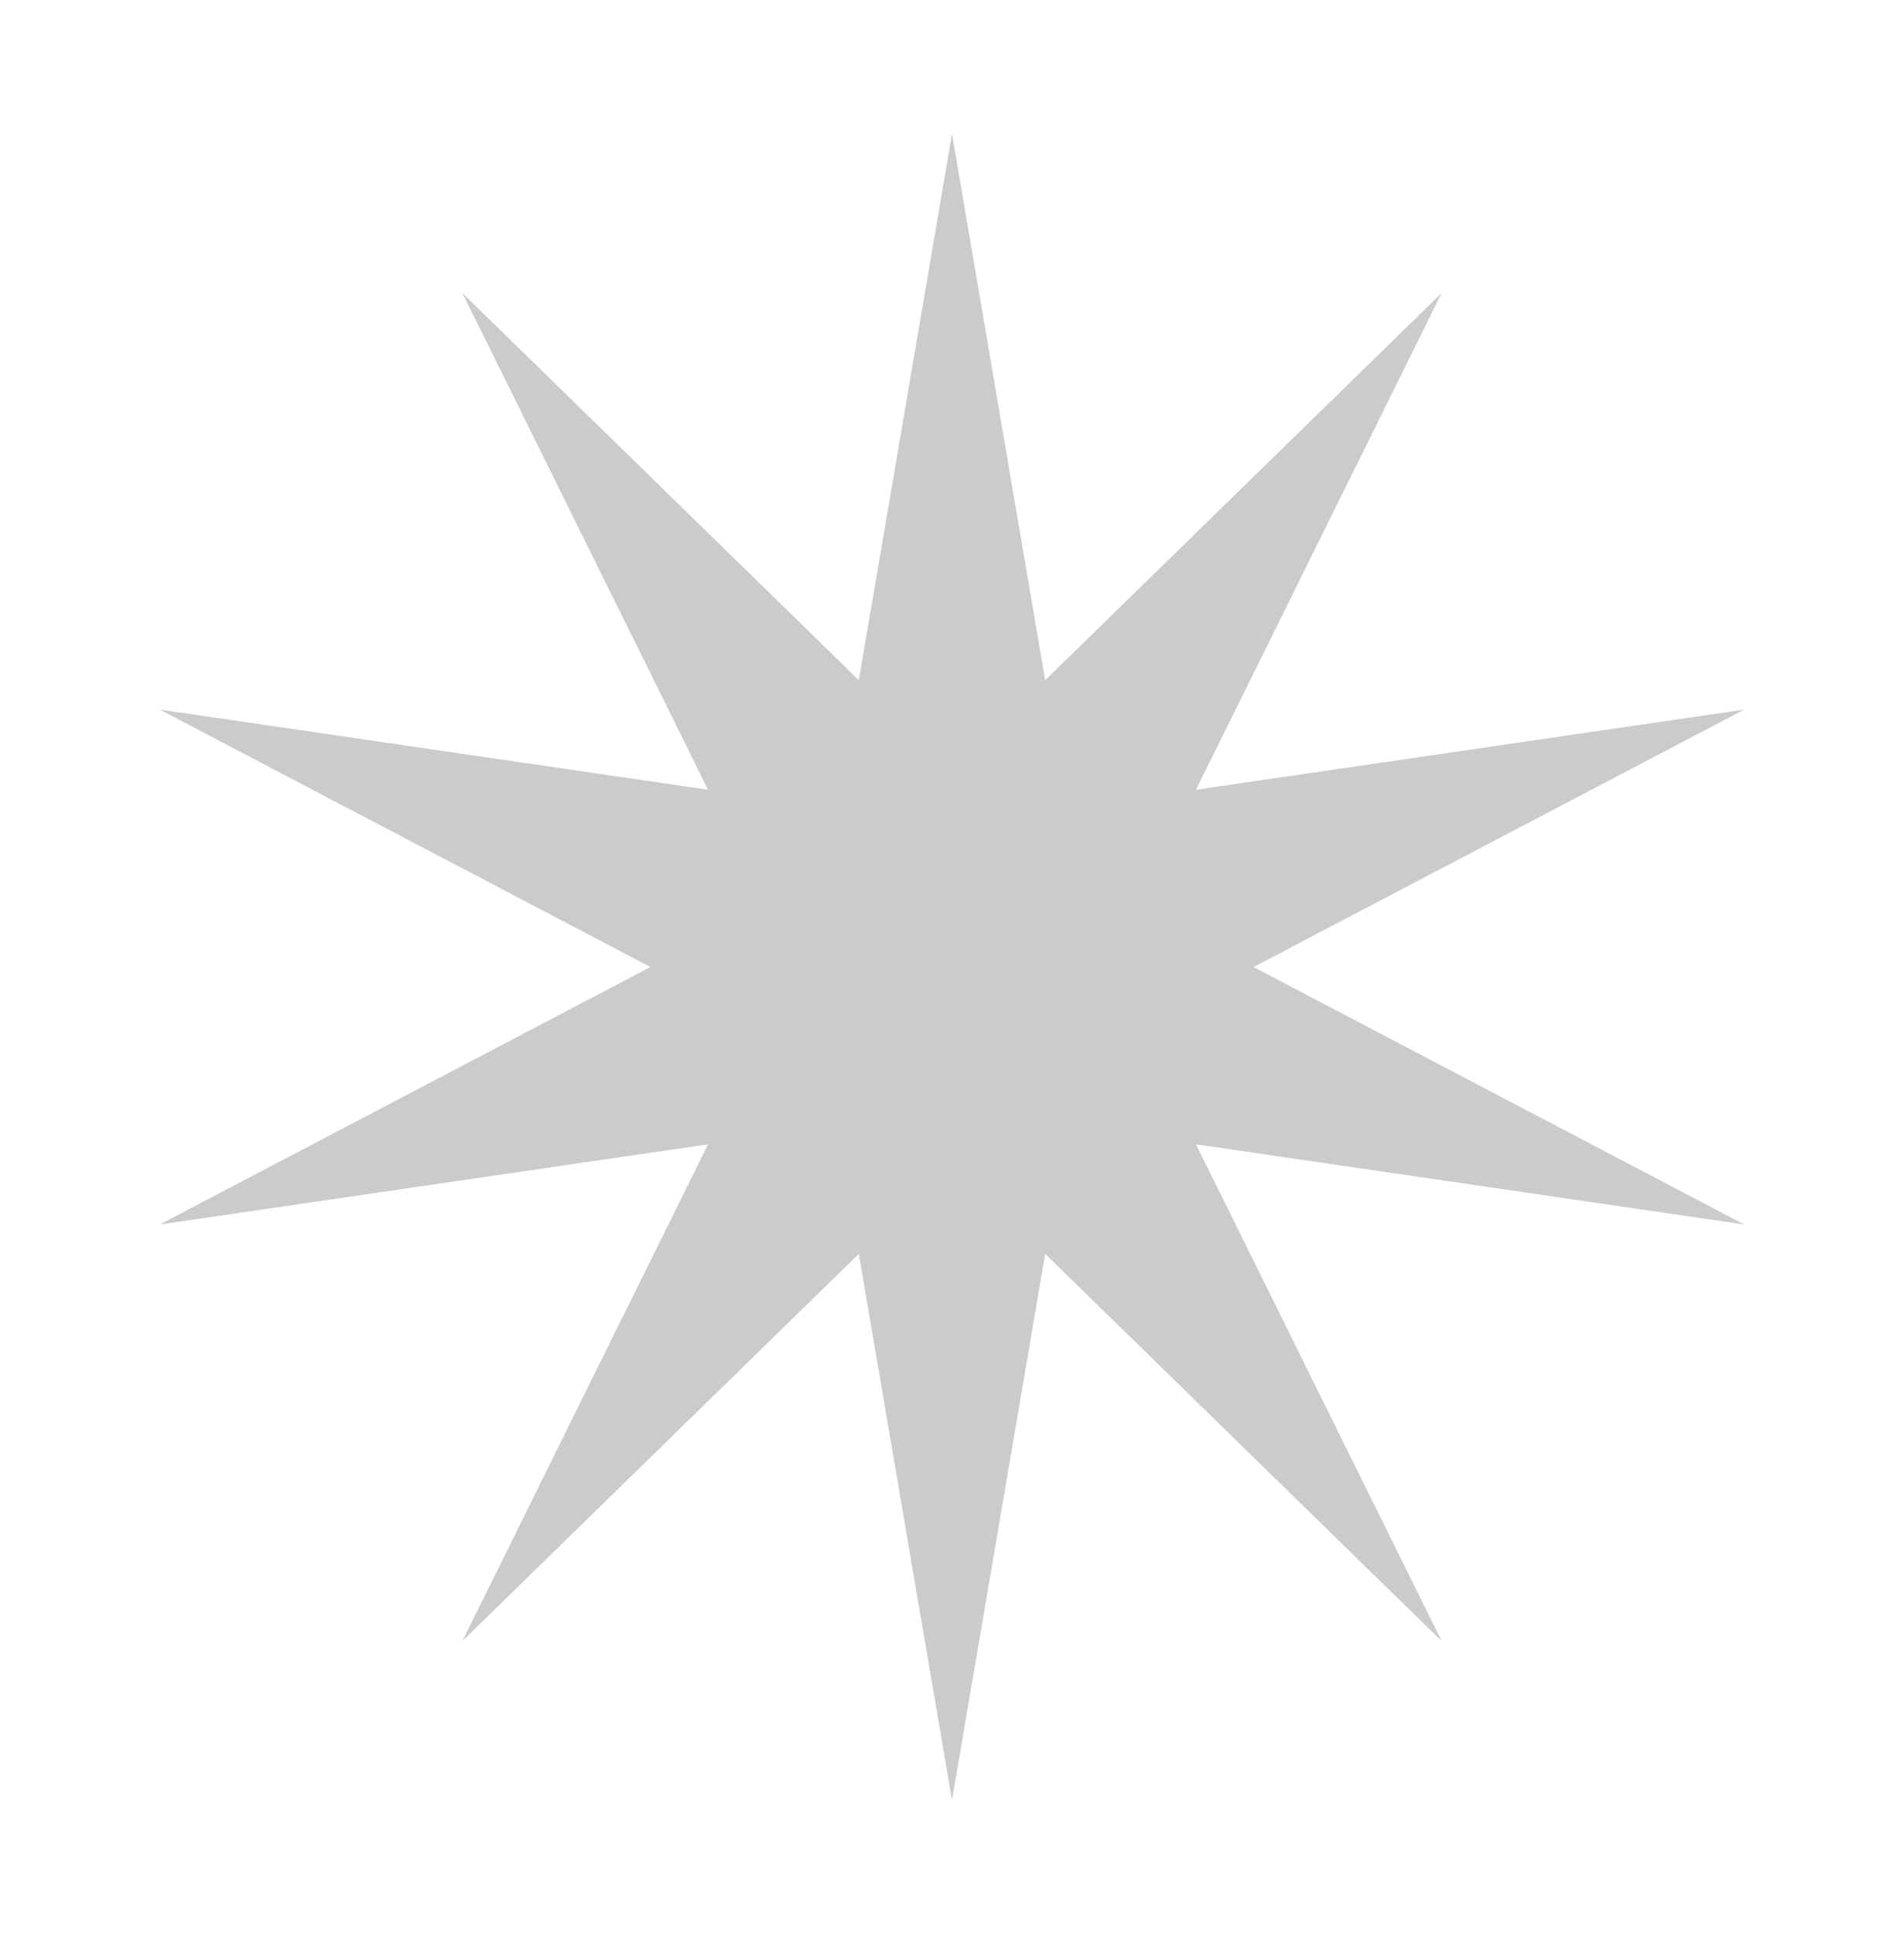 <svg xmlns="http://www.w3.org/2000/svg" width="64" height="65" viewBox="0 0 64 65" fill="none"><path d="M32 4.5L35.132 22.86L48.458 9.848L40.2 26.542L58.63 23.848L42.136 32.5L58.63 41.153L40.2 38.458L48.458 55.153L35.132 42.14L32 60.5L28.868 42.14L15.542 55.153L23.8 38.458L5.37 41.153L21.864 32.5L5.37 23.848L23.8 26.542L15.542 9.848L28.868 22.86L32 4.5Z" fill="#CBCBCB"></path></svg>